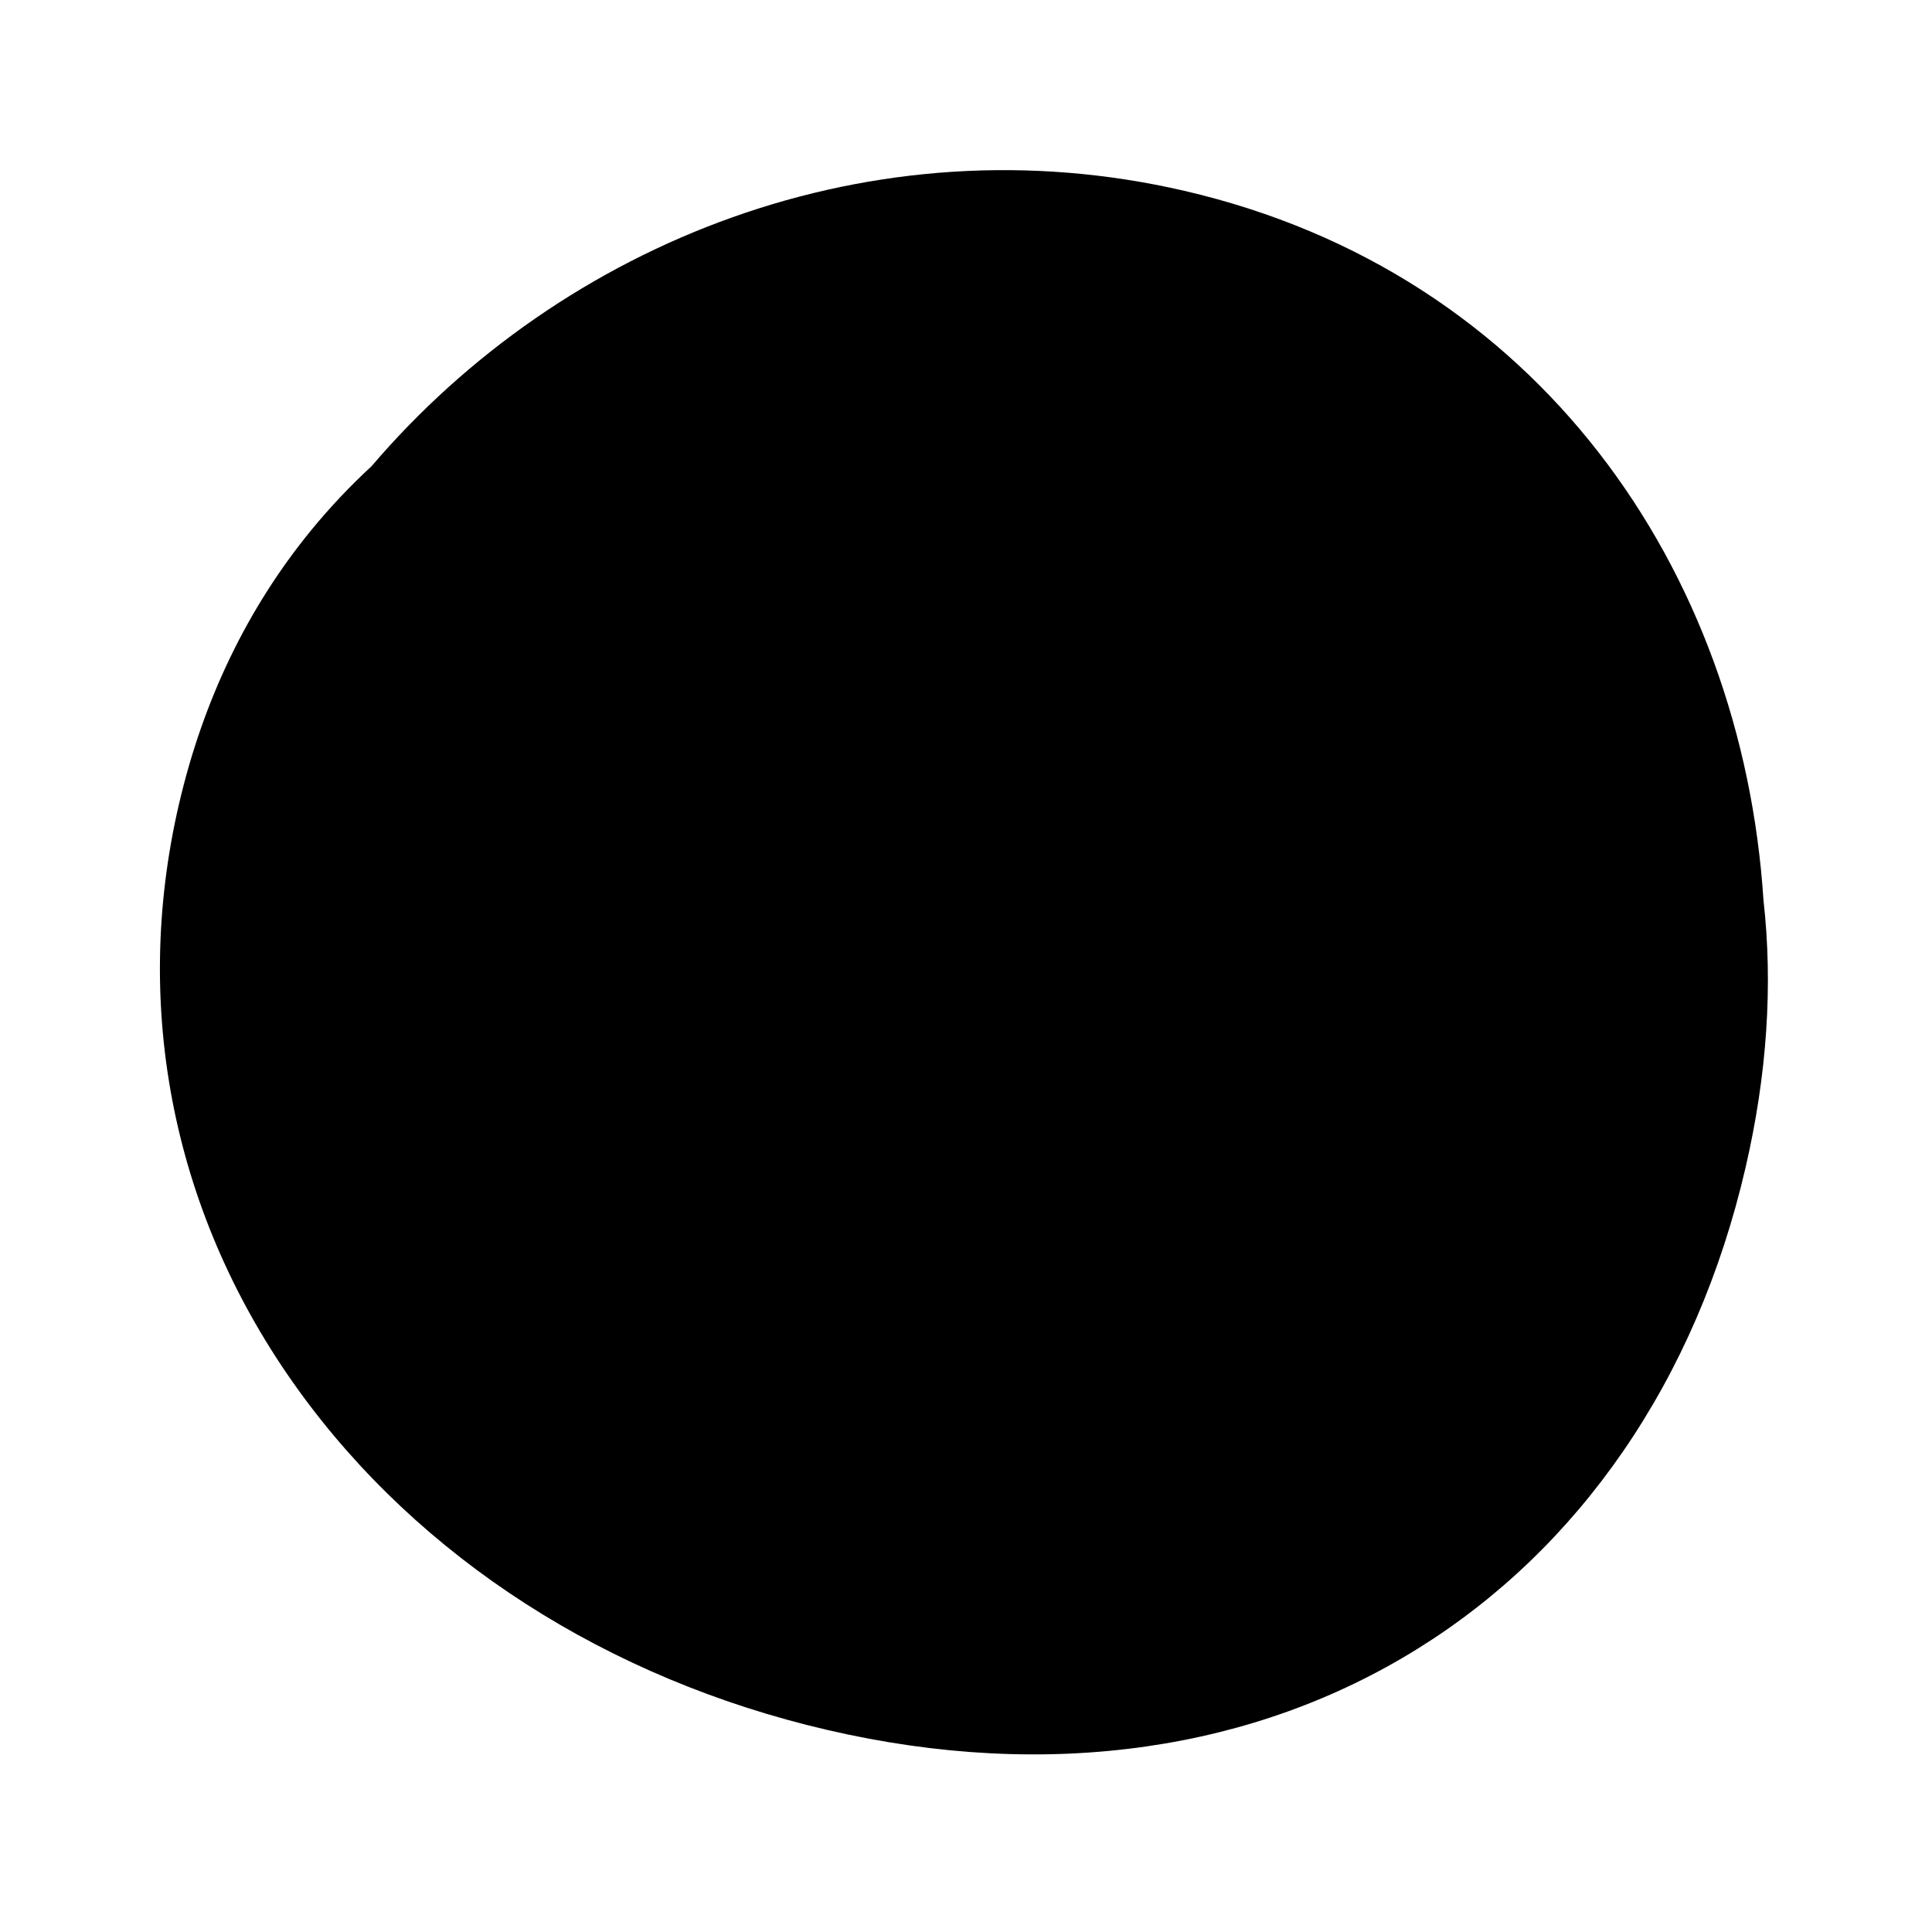 <svg width="163" height="161" viewBox="0 0 163 161" fill="none" xmlns="http://www.w3.org/2000/svg">
<path d="M147.268 98.518C145.2 107.44 141.723 115.497 136.933 122.457C132.239 129.277 126.399 134.886 119.578 139.121C112.715 143.381 105.026 146.152 96.725 147.347C88.166 148.581 79.118 148.117 69.835 145.965C51.258 141.658 35.388 131.459 25.148 117.242C14.658 102.684 11.088 85.152 15.092 67.876C17.136 59.063 20.896 51.272 26.273 44.712C27.837 42.805 29.529 41.013 31.343 39.339C47.517 20.39 73.575 9.994 99.939 16.105C129.818 23.032 146.972 48.12 148.782 75.947C149.588 83.074 149.092 90.651 147.268 98.518Z" fill="#F5EDD2" style="fill:#F5EDD2;fill:color(display-p3 0.961 0.929 0.824);fill-opacity:1;"/>
<path d="M114.138 110.796C113.993 109.671 112.936 108.524 112.143 107.641C108.181 103.381 104.182 99.091 100.211 94.827C99.534 93.996 96.902 91.756 99.358 91.746C100.583 91.699 103.089 92.084 104.883 92.28C109.49 92.996 112.138 92.642 108.621 87.999C106.96 85.889 105.27 83.784 103.594 81.668C102.443 80.071 100.086 77.921 102.07 77.39C103.948 77.066 107.509 77.697 105.924 74.579C103.168 70.275 99.581 66.459 96.515 62.381C95.436 60.997 93.406 58.817 96.689 58.941C101.309 59.338 102.993 58.714 99.685 54.376C96.409 50.242 93.132 46.114 89.853 42.005C88.854 40.771 87.549 39.406 85.893 39.481C84.541 39.535 83.23 40.461 82.146 41.294C78.038 44.486 73.932 47.668 69.844 50.856C69.181 51.373 68.458 52.033 67.967 52.637C64.789 56.52 74.391 54.979 73.27 57.331C72.825 58.081 71.826 58.73 71.109 59.331C67.621 62.051 64.105 64.765 60.636 67.481C59.589 68.403 57.031 70.306 59.043 71.483C59.855 72.107 62.801 72.254 62.809 73.372C62.78 74.106 61.144 75.221 59.696 76.369C57.536 78.052 55.343 79.742 53.199 81.427C51.643 82.706 48.871 85.198 52.56 85.914C55.15 86.494 59.628 86.633 61.781 87.283C63.602 87.91 60.561 89.415 59.878 89.968C55.066 93.138 50.21 96.334 45.374 99.52C44.496 100.105 43.475 100.808 42.867 101.604C41.433 103.416 43.953 104.057 45.39 104.289C47.443 104.598 49.782 104.828 51.943 105.103C55.472 105.527 58.748 105.919 62.224 106.336C64.443 106.602 66.352 106.831 68.317 107.067C69.803 107.255 71.639 107.406 72.589 108.662C73.368 109.663 73.144 111.004 72.942 112.741C72.734 114.473 72.953 112.651 72.744 114.39C72.577 116.62 71.934 118.526 73.043 120.075C73.651 120.794 74.894 121.335 76.3 121.538C78.335 121.783 80.142 121.736 80.958 119.994C81.986 117.425 81.518 117.576 81.976 114.753C82.407 109.903 83.025 108.709 88.03 109.431C93.559 110.091 98.91 110.736 104.608 111.42C106.247 111.616 107.837 111.807 109.448 112C110.839 112.095 114.102 112.772 114.139 110.84L114.137 110.799L114.138 110.796Z" fill="#103F3A" style="fill:#103F3A;fill:color(display-p3 0.062 0.248 0.229);fill-opacity:1;"/>
</svg>
